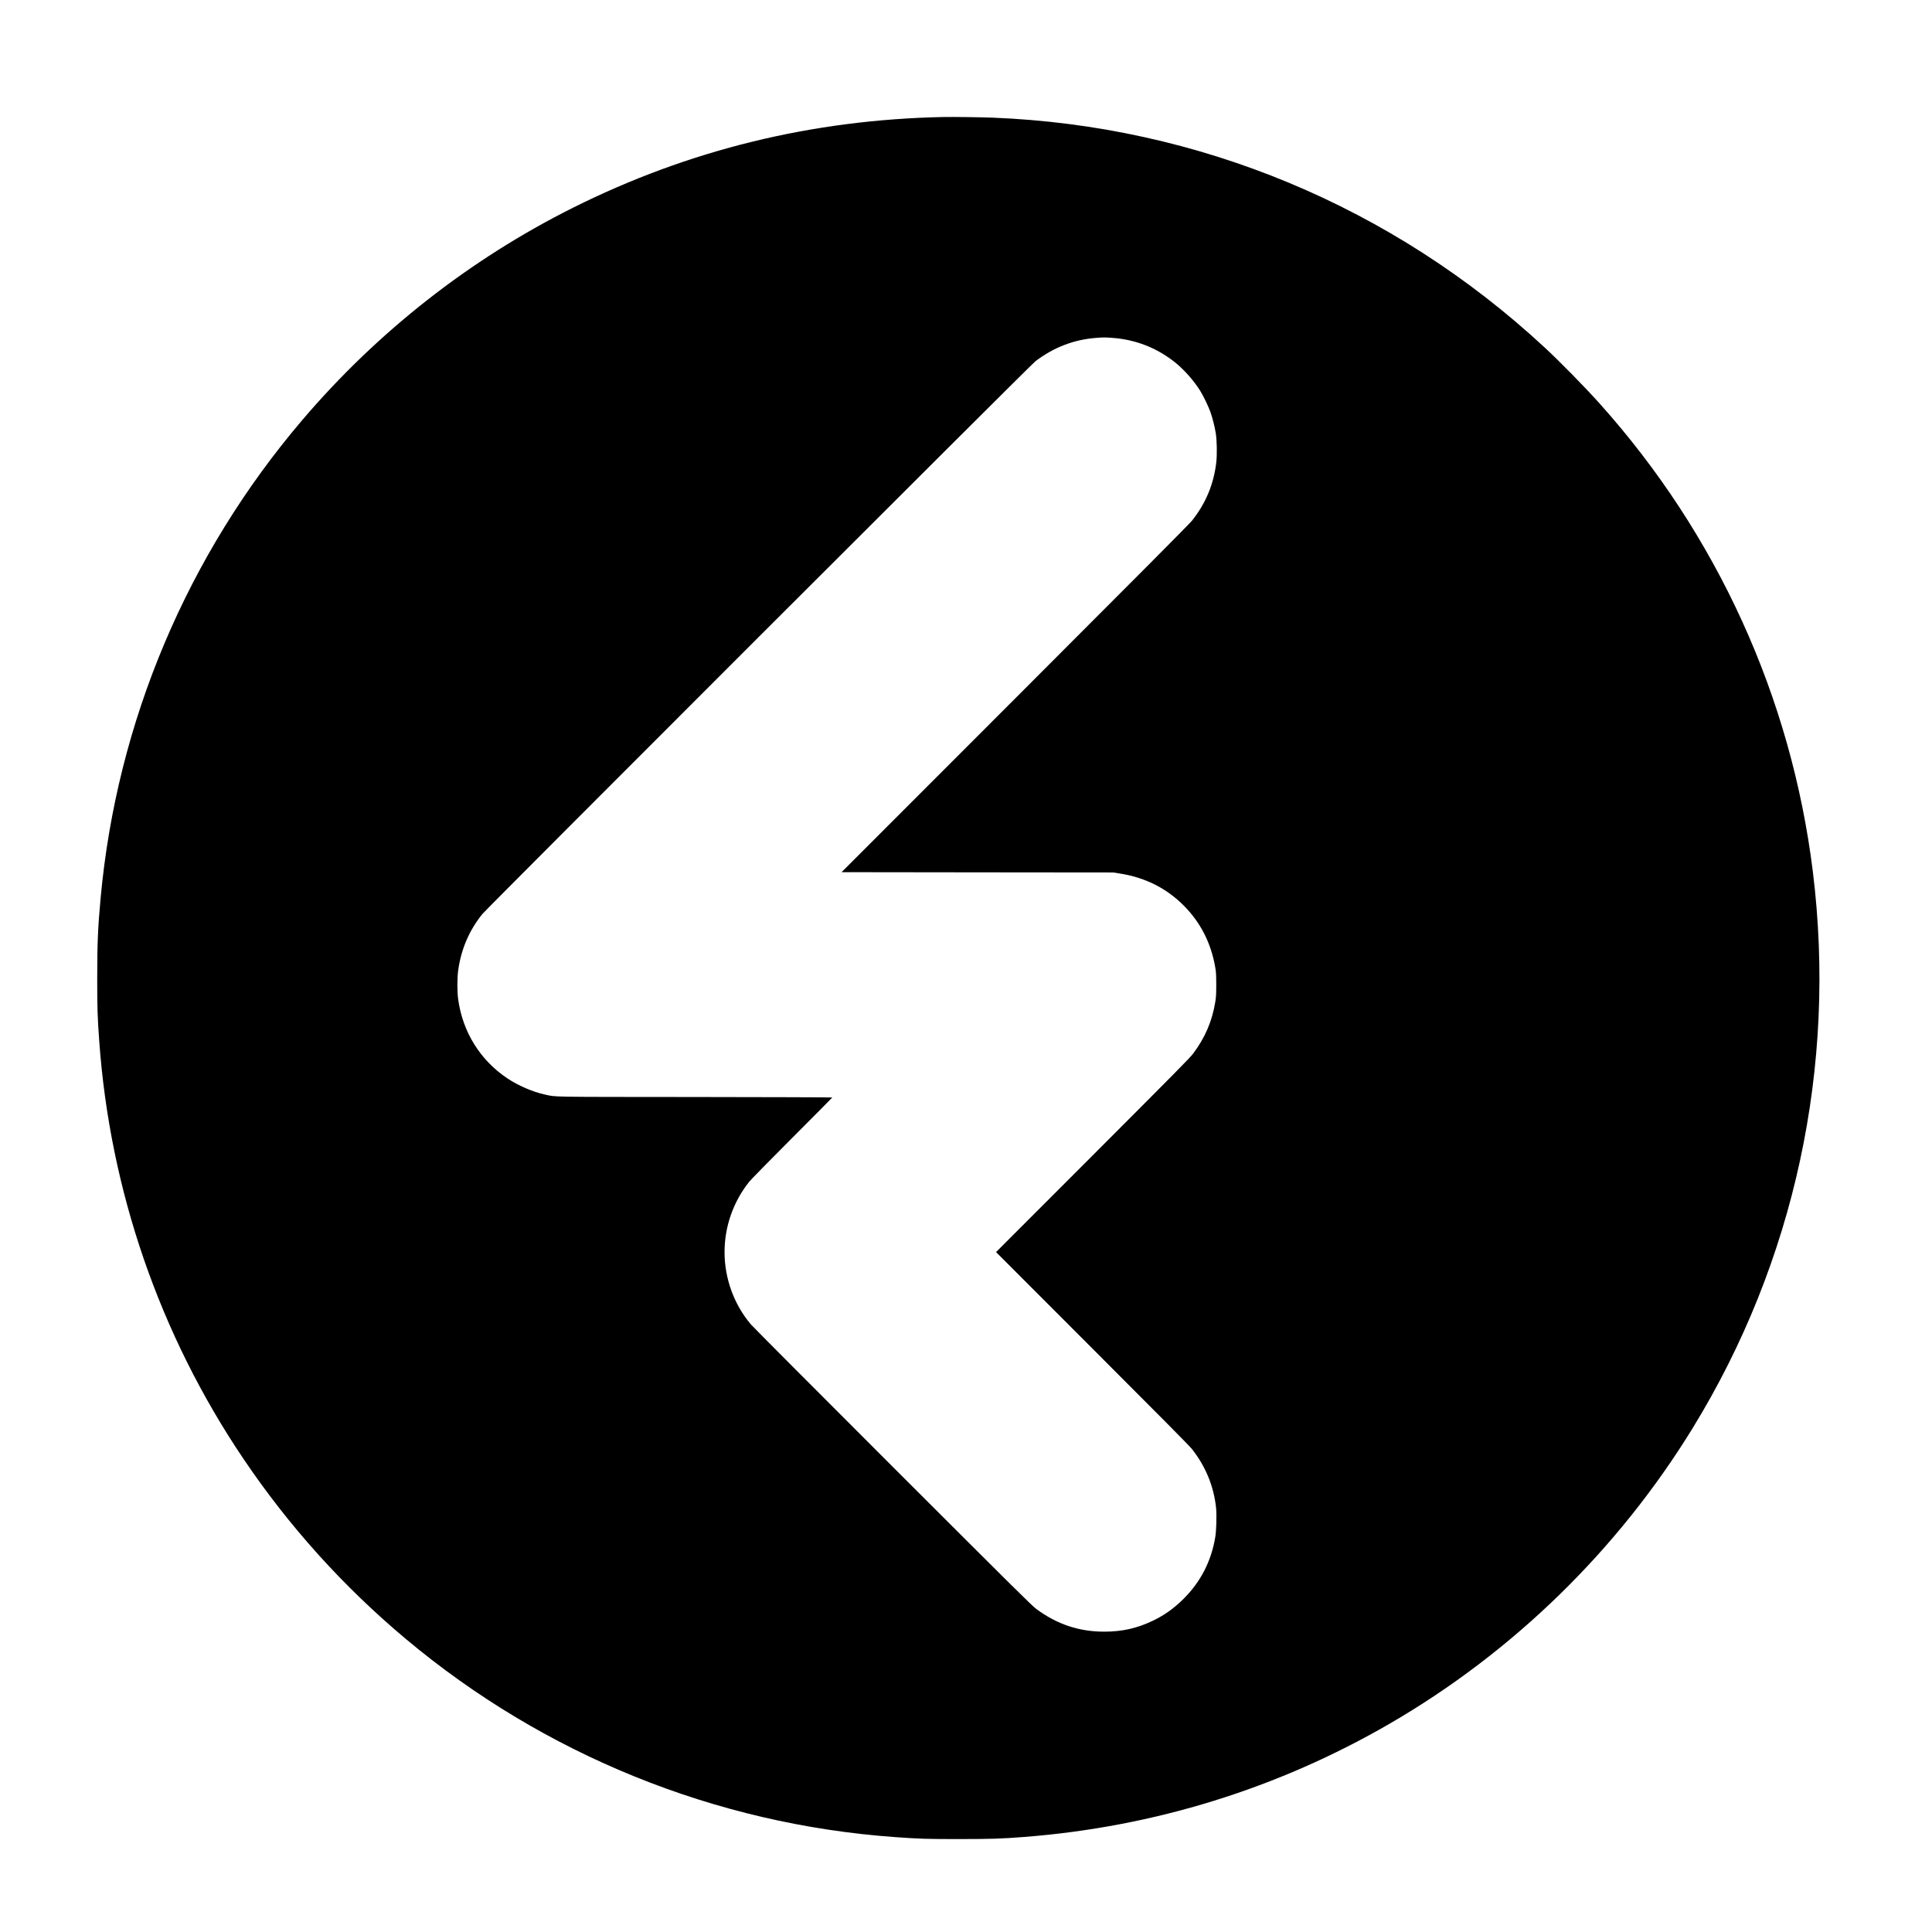 <svg xmlns="http://www.w3.org/2000/svg" version="1.0" viewBox="0 0 4501 4501"><path d="M2198.5 272.6c-306.2 6.1-593.7 76.5-863.5 211.3-240.3 120.2-455.4 288.8-630.7 494.6-268.1 314.7-432 702.9-469.8 1112.8-6.4 69.6-8 106.7-8 187.7 0 71.5.6 88.8 4.6 145 24.8 349 140.7 685.2 336.3 975 105.9 156.8 232.3 297.1 377.6 418.9 322.1 270.1 721.6 432 1140 462 57.1 4.1 72 4.6 149 4.6 77-.1 97.8-.7 153-5 301.9-23.5 590.4-113 850.5-263.8 287.6-166.8 531.5-404.6 705.7-688.2 237.7-387 336.4-843.7 280.2-1297-50.3-406-223.1-785.3-496.8-1090.5-34.8-38.8-92.4-97.5-128.6-131-353.9-328-805.8-516-1285.5-534.9-28-1.1-91.1-1.9-114-1.5zm392.4 514.5c54 3.8 103.3 22.9 145.6 56.3 21 16.6 44.2 42.6 59 66.1 7.5 11.8 19.3 36.2 24.3 50 4.8 13.1 10.5 36 12.7 50.5 2.6 16.6 3.1 49.6 1.1 67-5.9 51-24.5 95.6-56.6 136-5.8 7.4-128.8 131-412.4 414.7l-404 404.2 316.4.4 316.5.3 14.5 2.3c59.4 9.2 109 34 149.5 74.5 39.3 39.4 63.8 87.3 73.7 144.2 1.9 11.1 2.2 16.6 2.3 39.9 0 23.4-.3 28.9-2.3 41-7.1 44.1-23.9 83.4-51.4 119.9-7.9 10.5-39.5 42.4-234.2 237.4L2320.5 2917l224.1 224.3c154.5 154.5 226.7 227.4 232.2 234.4 32 40.6 51 87 56.3 137.1 1.7 16.8.7 53.4-2 69.1-9.6 56-33.8 102.9-73.5 142.7-22.1 22-44.5 38.1-71.1 50.9-37.1 17.9-72 25.8-114 25.8-58.8 0-110.2-17.2-158.4-53-10.1-7.5-53-50-333.9-330.7-177.3-177.2-326.2-326.6-330.8-332.1-39.3-46.2-61.4-107-61.4-168.4 0-59.6 20.2-117.2 57.5-164.1 3.7-4.7 48.8-50.6 100.1-102 51.4-51.4 93.4-93.9 93.4-94.2 0-.4-144.1-.9-320.2-1.1-351.1-.3-321.7.2-349.6-5.8-27.5-5.9-62.2-20.9-87.3-37.7-63.3-42.4-104.1-108.1-114.5-184.2-2.4-17-2.4-50 0-67 6.7-49.4 25.8-93.8 56.3-131.5 11.4-14 1277-1279 1288.3-1287.7 42.4-32.5 90.6-51 142.7-54.7 16-1.2 20.4-1.2 36.2 0z"/></svg>